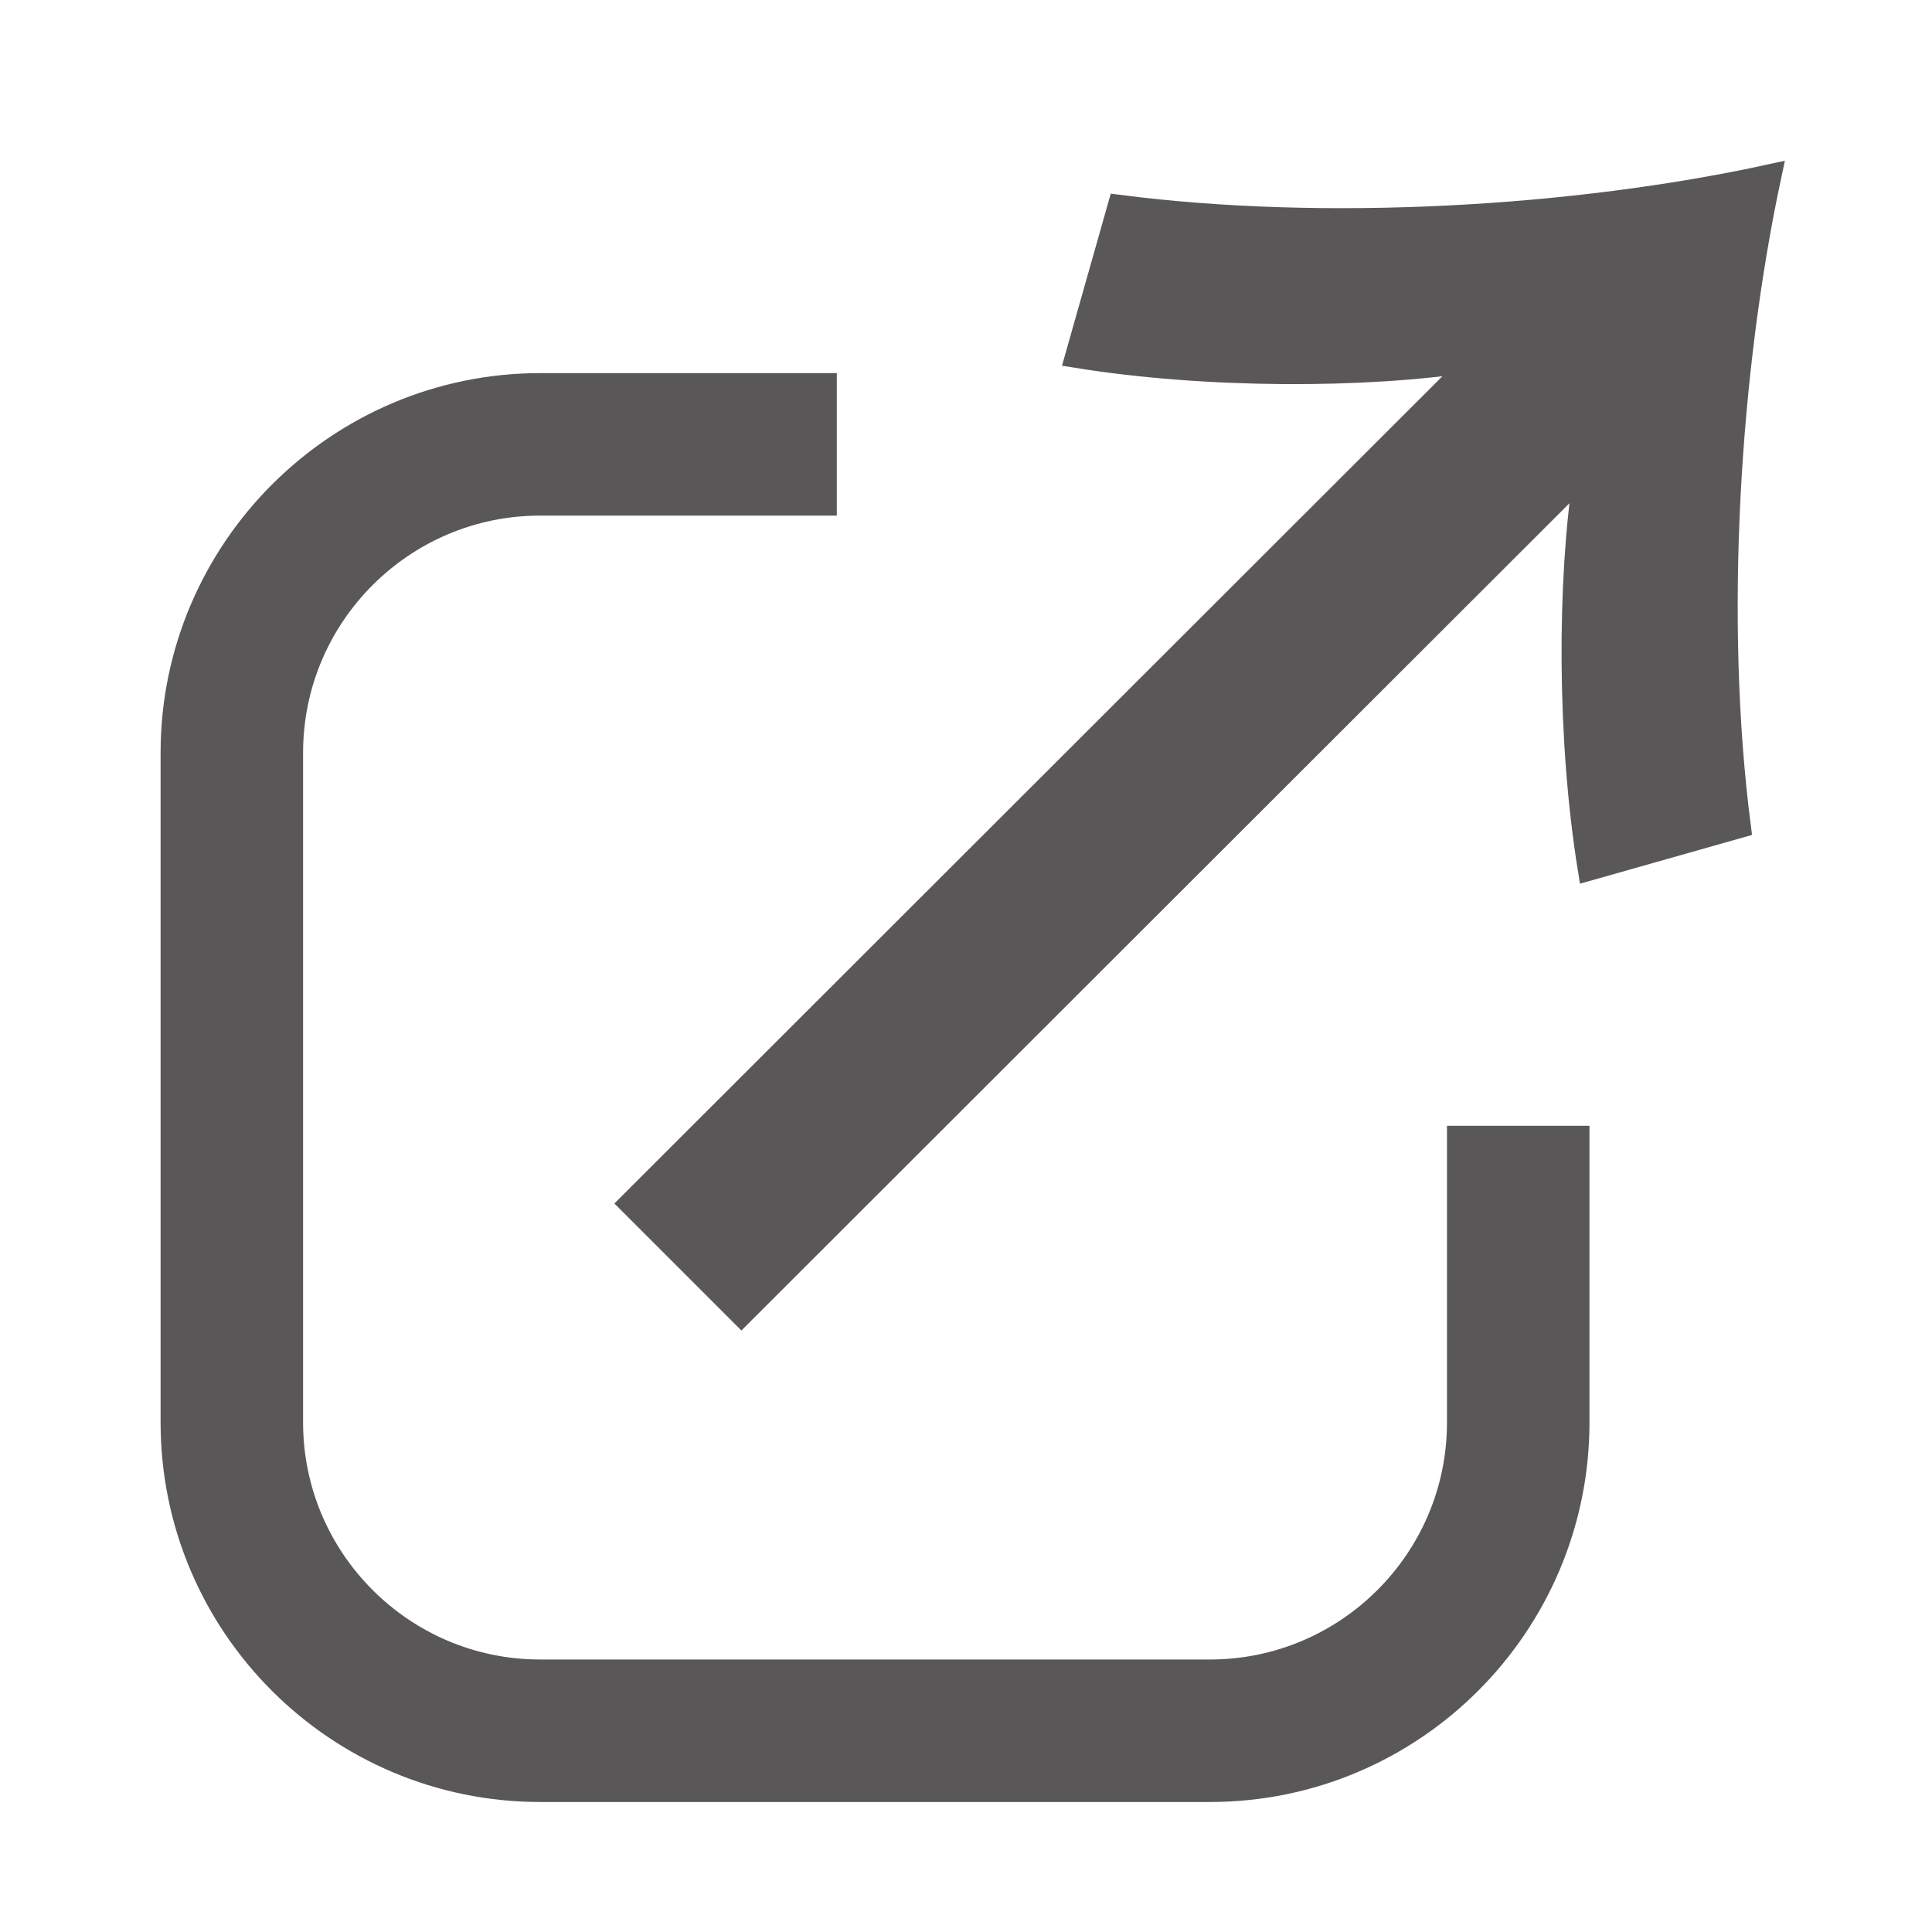 <svg width="24" height="24" viewBox="0 0 24 24" fill="none" xmlns="http://www.w3.org/2000/svg">
<path d="M15.03 22.03H6.71C4.31 22.03 2.35 20.08 2.35 17.67V9.35C2.35 6.95 4.31 4.99 6.71 4.99H10.04V6.05H6.71C4.89 6.05 3.41 7.53 3.41 9.35V17.67C3.41 19.49 4.89 20.97 6.71 20.97H15.03C16.85 20.97 18.33 19.49 18.33 17.67V14.34H19.39V17.67C19.39 20.07 17.44 22.03 15.03 22.03Z" fill="#595757" stroke="#595757" stroke-width="0.71" stroke-miterlimit="10"/>
<path d="M9.21 16.33L7.83 14.95L18.31 4.48C16.95 4.69 14.98 4.69 13.37 4.43L13.9 2.56C16.46 2.89 19.56 2.71 21.99 2.18C21.47 4.61 21.28 7.71 21.61 10.27L19.74 10.8C19.48 9.19 19.48 7.22 19.69 5.86L9.21 16.33Z" fill="#595757" stroke="#595757" stroke-width="0.28" stroke-miterlimit="10"/>
</svg>
